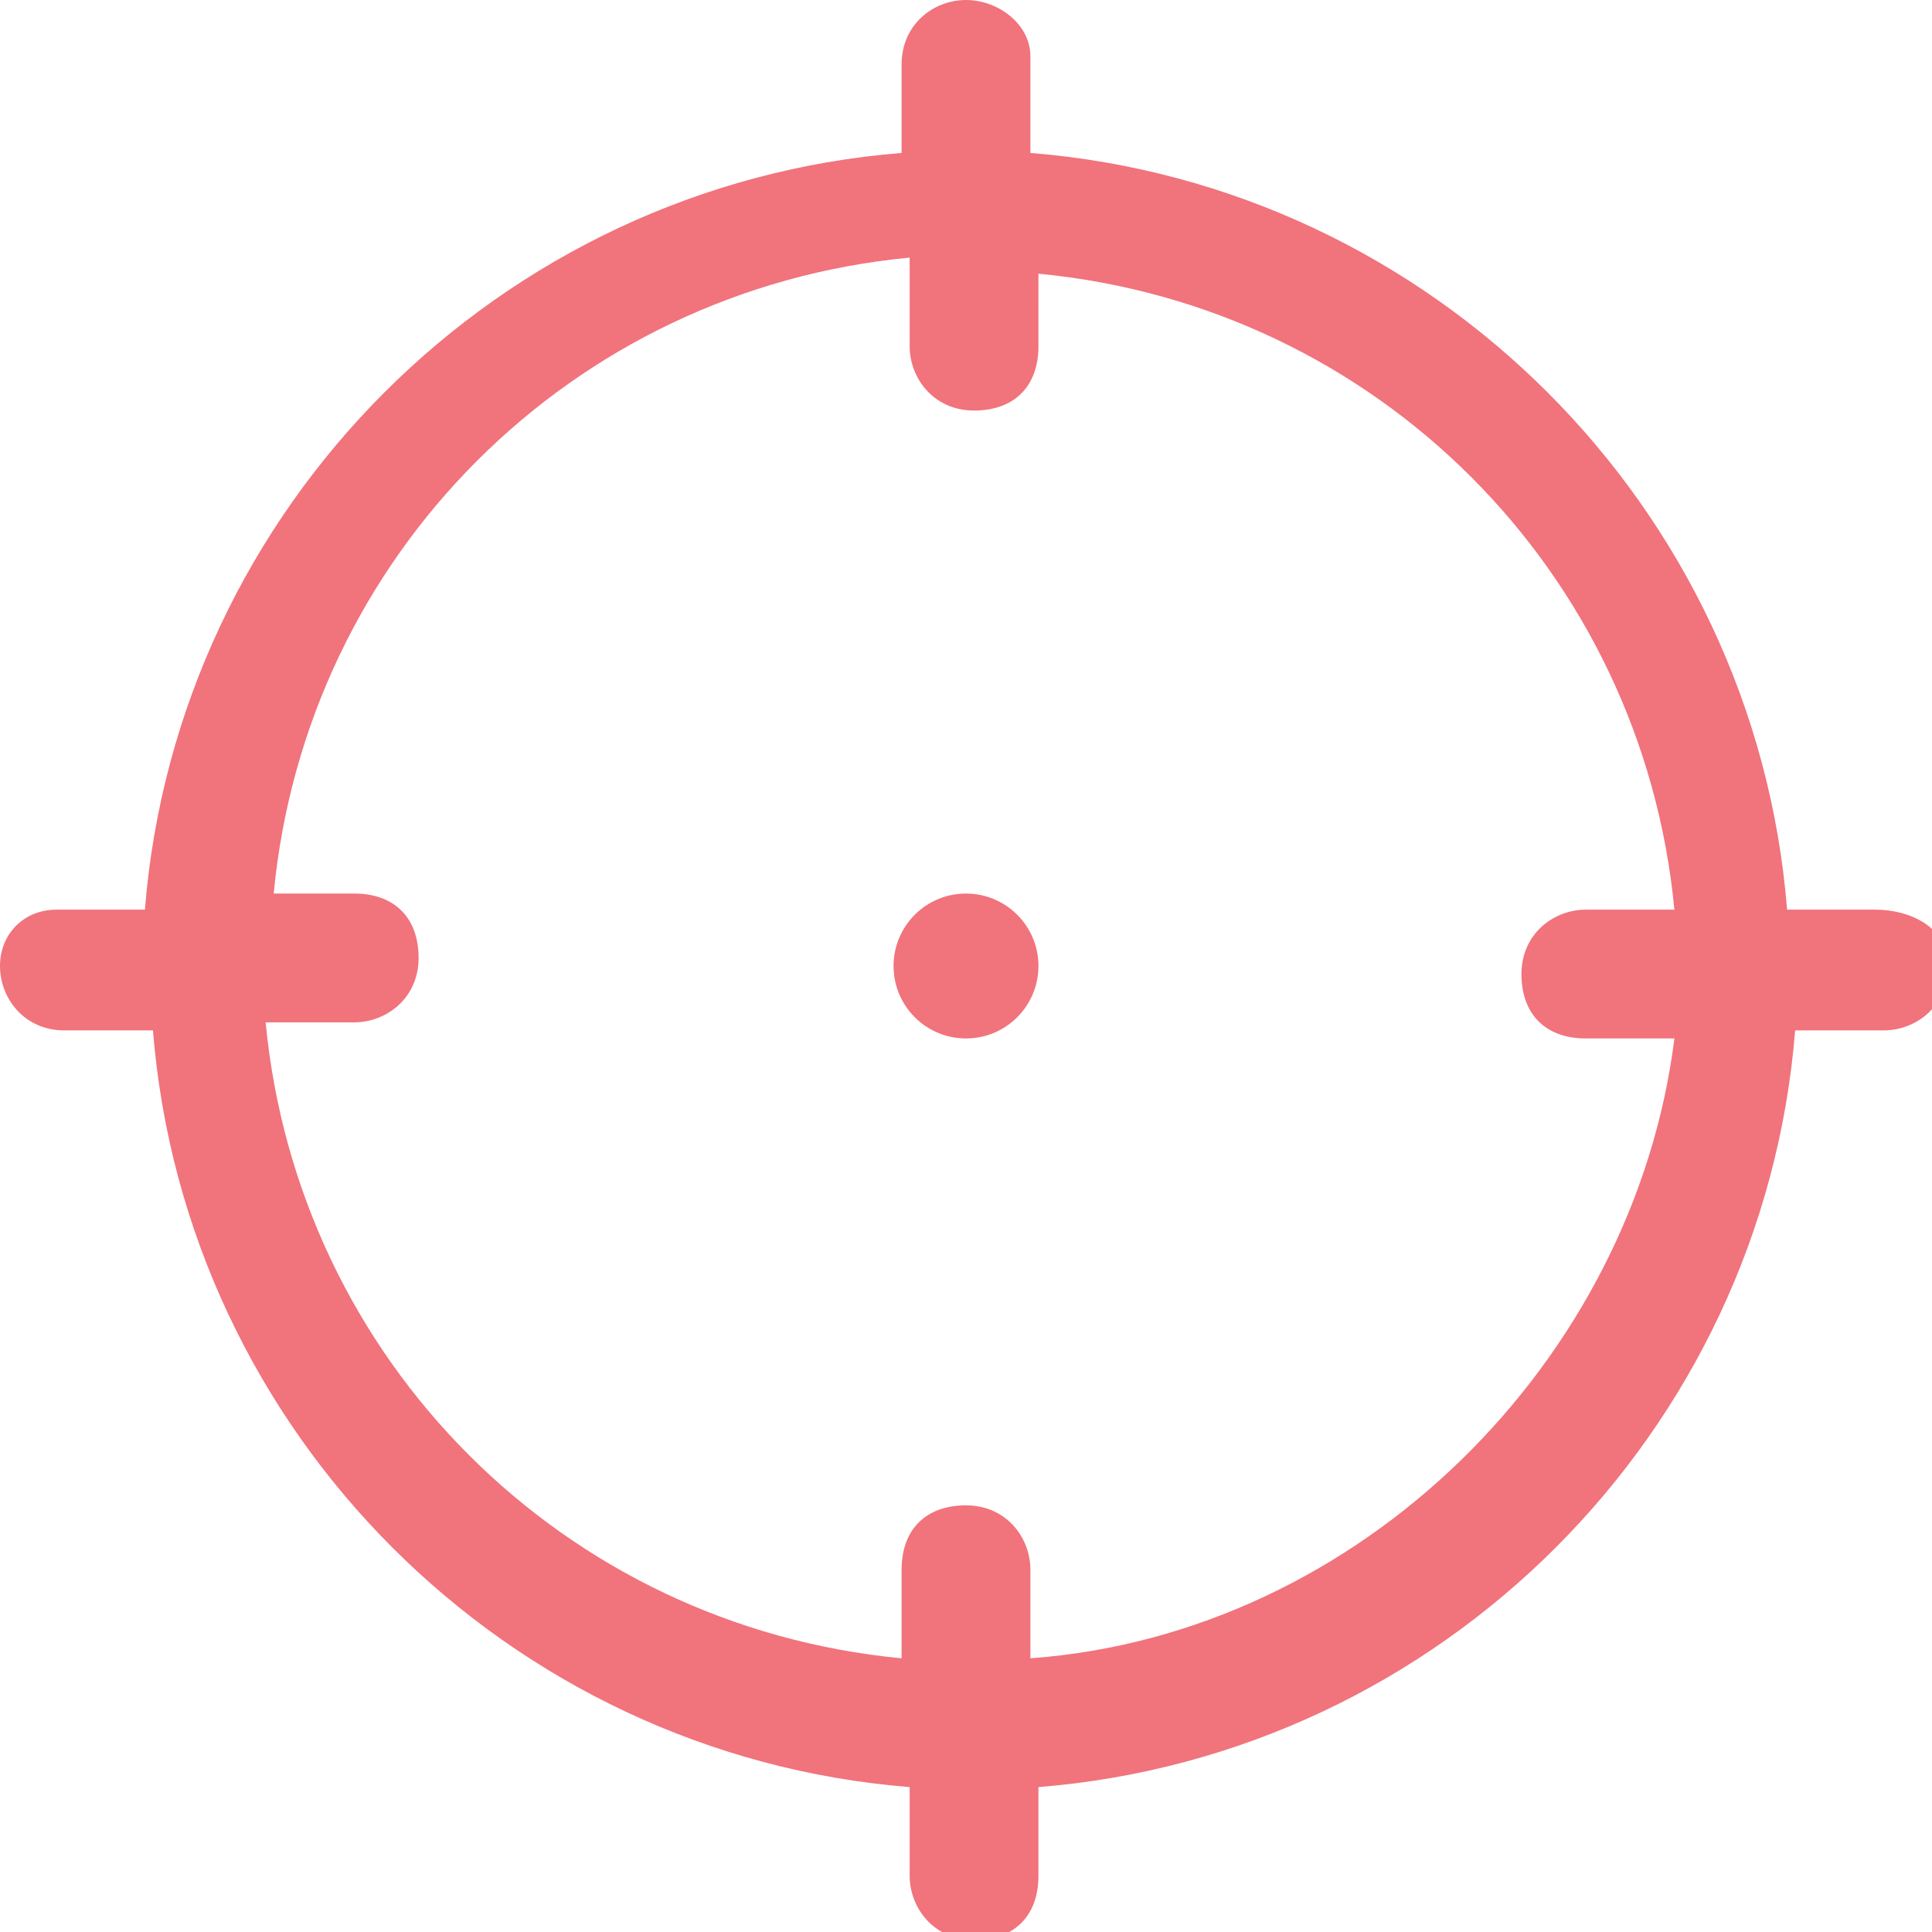 <?xml version="1.0" encoding="utf-8"?>
<!-- Generator: Adobe Illustrator 24.0.0, SVG Export Plug-In . SVG Version: 6.00 Build 0)  -->
<svg version="1.1" id="レイヤー_1" xmlns="http://www.w3.org/2000/svg" xmlns:xlink="http://www.w3.org/1999/xlink" x="0px"
	 y="0px" viewBox="0 0 24 24" style="enable-background:new 0 0 24 24;" xml:space="preserve">
<style type="text/css">
	.st0{opacity:0.55;fill:#E60012;}
</style>
<path class="st0" d="M23.3,11.3h-1.1c-0.4-5-4.4-9-9.4-9.4V0.7C12.8,0.3,12.4,0,12,0s-0.8,0.3-0.8,0.8v1.1c-5,0.4-9,4.4-9.4,9.4H0.7
	C0.3,11.3,0,11.6,0,12s0.3,0.8,0.8,0.8h1.1c0.4,5,4.4,9,9.4,9.4v1.1c0,0.4,0.3,0.8,0.8,0.8s0.8-0.3,0.8-0.8v-1.1
	c5-0.4,9-4.4,9.4-9.4h1.1c0.4,0,0.8-0.3,0.8-0.8S23.7,11.3,23.3,11.3z M12.8,20.6v-1.1c0-0.4-0.3-0.8-0.8-0.8s-0.8,0.3-0.8,0.8v1.1
	c-4.2-0.4-7.5-3.7-7.9-7.9h1.1c0.4,0,0.8-0.3,0.8-0.8s-0.3-0.8-0.8-0.8h-1c0.4-4.2,3.7-7.5,7.9-7.9v1.1c0,0.4,0.3,0.8,0.8,0.8
	s0.8-0.3,0.8-0.8V3.4c4.2,0.4,7.5,3.7,7.9,7.9h-1.1c-0.4,0-0.8,0.3-0.8,0.8s0.3,0.8,0.8,0.8h1.1C20.3,16.9,16.9,20.3,12.8,20.6z"/>
<circle class="st0" cx="12" cy="12" r="0.9"/>
</svg>
